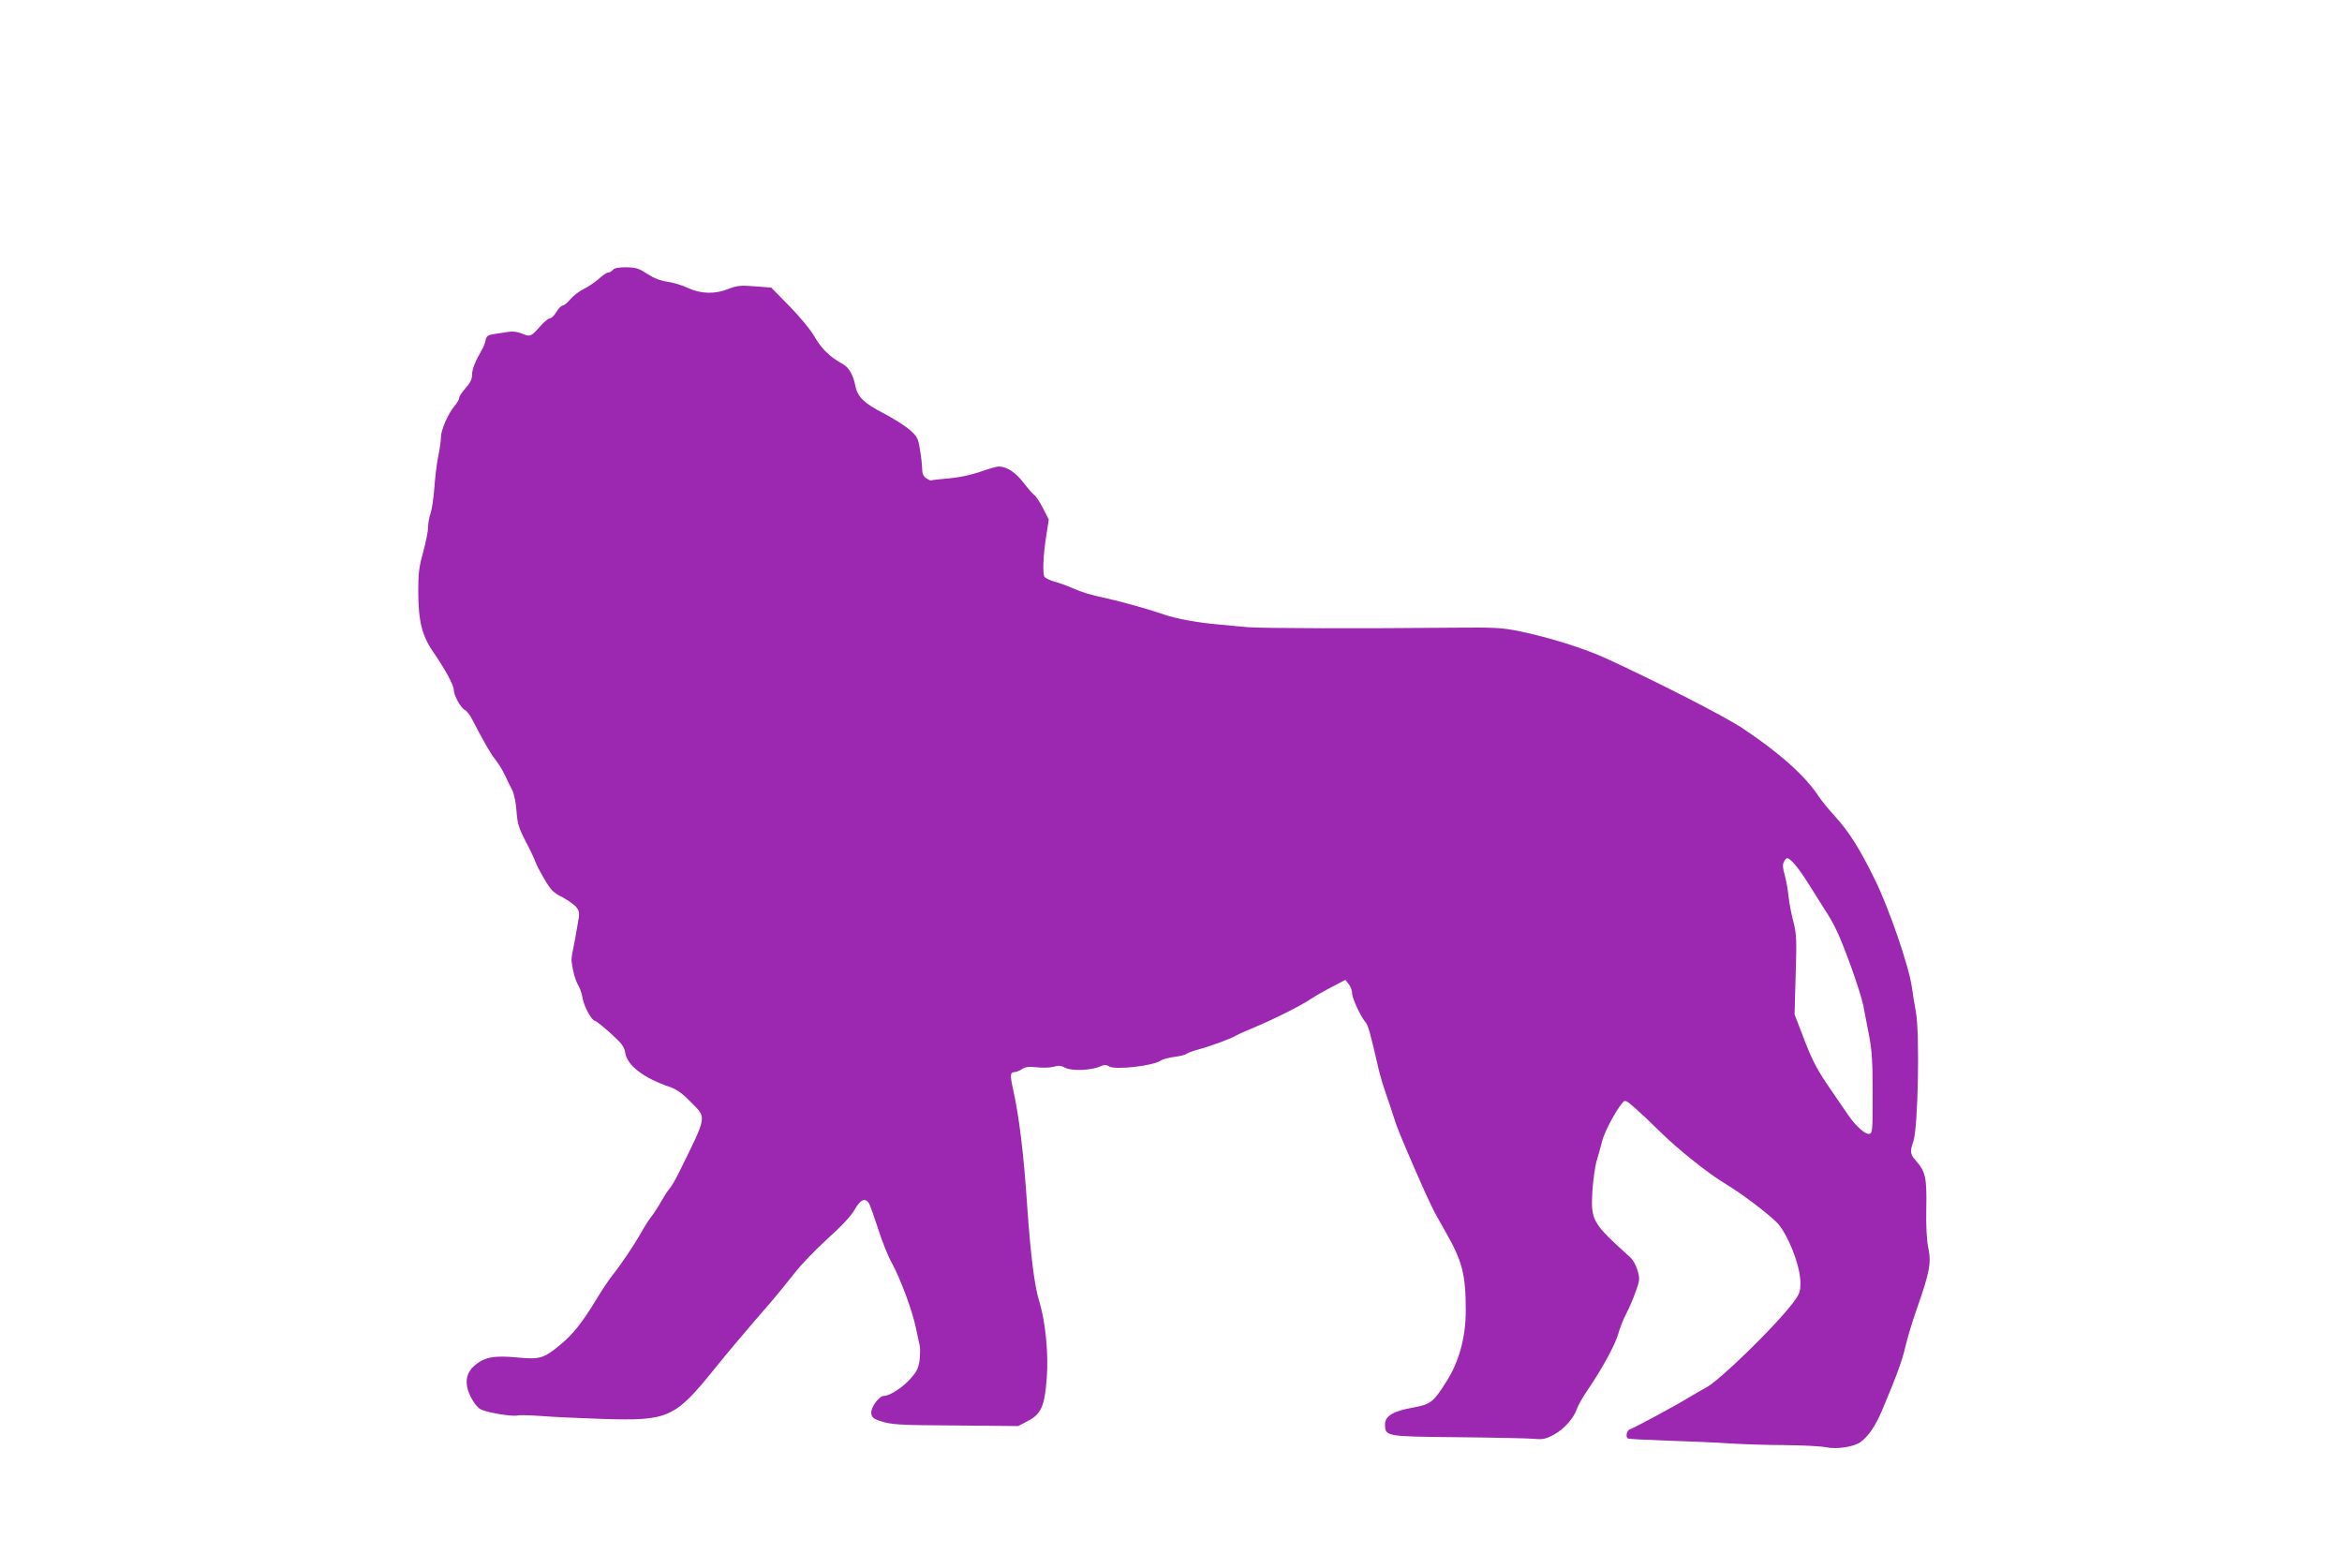 <?xml version="1.0" standalone="no"?>
<!DOCTYPE svg PUBLIC "-//W3C//DTD SVG 20010904//EN"
 "http://www.w3.org/TR/2001/REC-SVG-20010904/DTD/svg10.dtd">
<svg version="1.0" xmlns="http://www.w3.org/2000/svg"
 width="1280pt" height="857pt" viewBox="0 0 1280 857"
 preserveAspectRatio="xMidYMid meet">
<g transform="translate(0,857) scale(0.1,-0.1)"
fill="#9c27b0" stroke="none">
<path d="M3350 7095 c-7 -8 -19 -15 -26 -15 -8 0 -31 -15 -51 -34 -21 -18 -58
-44 -83 -56 -25 -12 -58 -38 -73 -56 -16 -19 -34 -34 -42 -34 -7 0 -22 -16
-34 -35 -11 -19 -27 -35 -35 -35 -8 0 -32 -19 -53 -43 -51 -58 -55 -59 -99
-41 -24 10 -51 14 -76 10 -21 -3 -56 -9 -78 -12 -33 -5 -41 -11 -46 -33 -2
-14 -11 -37 -19 -51 -38 -65 -55 -108 -55 -139 0 -24 -10 -44 -35 -72 -19 -22
-35 -45 -35 -53 0 -8 -11 -28 -25 -44 -36 -43 -75 -132 -75 -172 0 -19 -7 -67
-15 -105 -8 -39 -17 -115 -21 -170 -4 -55 -13 -117 -20 -139 -8 -21 -14 -56
-14 -76 0 -21 -12 -82 -27 -137 -23 -81 -27 -118 -27 -213 0 -163 20 -245 82
-334 65 -95 112 -181 112 -206 0 -30 37 -98 60 -110 11 -6 30 -30 42 -55 64
-123 99 -184 126 -218 17 -21 40 -59 52 -85 12 -26 30 -63 40 -82 10 -20 20
-68 23 -114 5 -68 12 -91 50 -165 25 -47 48 -96 52 -109 4 -13 26 -56 49 -95
37 -63 49 -76 101 -102 32 -17 66 -42 76 -55 17 -23 18 -30 4 -105 -7 -44 -18
-100 -23 -125 -6 -25 -9 -54 -8 -65 6 -51 20 -103 36 -130 10 -16 21 -50 25
-75 8 -44 50 -120 67 -120 5 0 43 -30 84 -67 63 -57 75 -73 81 -107 11 -70 99
-138 243 -187 41 -15 69 -35 118 -85 85 -88 89 -66 -70 -389 -16 -33 -38 -69
-47 -80 -10 -11 -30 -42 -46 -70 -15 -27 -40 -66 -55 -85 -15 -19 -42 -62 -60
-95 -38 -66 -107 -169 -156 -230 -17 -22 -55 -78 -83 -125 -79 -130 -130 -194
-198 -250 -92 -76 -112 -82 -237 -70 -126 12 -178 2 -232 -44 -50 -43 -57
-101 -20 -174 15 -30 38 -58 54 -66 33 -17 174 -41 201 -33 11 3 69 1 128 -3
60 -5 210 -12 335 -16 364 -11 395 3 619 281 57 71 161 195 312 369 28 33 81
98 118 145 36 47 119 133 183 191 77 69 127 123 147 158 32 57 60 68 80 31 6
-12 29 -76 50 -141 21 -66 54 -148 73 -181 46 -84 110 -254 131 -352 9 -44 19
-90 22 -102 3 -13 2 -47 -1 -77 -6 -44 -15 -63 -47 -99 -42 -49 -116 -97 -147
-97 -28 0 -74 -64 -70 -96 2 -20 12 -29 42 -39 65 -23 97 -25 436 -27 l325 -3
53 28 c73 38 92 82 103 236 10 131 -7 305 -40 414 -27 85 -48 252 -66 512 -20
300 -45 506 -81 664 -14 66 -12 81 12 81 8 0 26 7 39 16 19 12 38 15 82 10 32
-4 73 -2 92 3 26 8 40 7 64 -6 35 -18 143 -14 190 8 22 10 32 10 51 -1 36 -19
234 4 277 31 13 9 48 19 78 22 29 4 59 11 65 16 7 6 37 17 67 25 61 16 187 62
203 75 6 4 52 25 101 45 112 47 257 120 310 156 22 15 73 44 114 65 l74 39 18
-23 c11 -13 19 -36 19 -51 0 -27 48 -130 75 -160 12 -14 25 -58 70 -255 9 -38
28 -101 42 -140 13 -38 32 -92 40 -120 18 -57 37 -105 122 -300 76 -174 93
-209 154 -315 100 -174 118 -242 118 -445 0 -145 -37 -280 -107 -389 -70 -111
-86 -123 -182 -140 -106 -19 -152 -46 -152 -90 0 -68 -3 -68 402 -72 200 -2
387 -6 415 -9 44 -4 61 -1 104 22 57 31 110 90 128 143 6 19 33 66 60 105 78
114 151 249 166 306 8 29 27 78 43 108 16 31 40 86 52 122 22 60 23 69 10 114
-8 29 -25 59 -44 76 -205 185 -212 198 -203 359 4 58 14 130 22 160 9 30 24
82 32 115 15 54 72 161 111 208 14 16 19 14 74 -35 33 -29 92 -85 131 -124 98
-97 265 -230 362 -288 85 -51 222 -155 275 -207 60 -61 130 -237 130 -330 0
-52 -4 -62 -45 -116 -99 -129 -399 -421 -471 -458 -21 -11 -66 -37 -99 -57
-65 -40 -289 -161 -317 -171 -18 -6 -25 -42 -10 -50 4 -3 104 -8 222 -12 118
-4 269 -10 335 -15 66 -4 200 -9 299 -9 98 -1 200 -6 226 -12 58 -12 153 2
189 29 44 33 80 86 117 172 79 187 112 278 128 350 9 41 37 134 62 205 71 203
80 253 63 333 -9 45 -13 117 -11 219 3 168 -4 198 -58 260 -30 33 -32 50 -13
103 26 74 36 589 14 710 -7 36 -17 97 -22 135 -17 117 -123 425 -201 585 -85
173 -141 262 -221 350 -33 36 -71 83 -86 105 -72 112 -220 244 -420 376 -95
63 -448 244 -736 377 -126 58 -314 117 -487 153 -91 18 -131 20 -348 18 -490
-5 -1057 -4 -1135 3 -44 4 -111 10 -150 14 -118 10 -237 32 -300 54 -68 24
-233 71 -315 89 -94 20 -133 32 -190 57 -30 13 -74 29 -98 35 -23 7 -47 18
-53 25 -12 15 -8 122 11 237 l12 77 -32 63 c-18 34 -39 66 -46 70 -7 4 -34 35
-59 67 -45 59 -93 90 -137 90 -11 0 -56 -13 -101 -29 -53 -18 -114 -31 -172
-36 -49 -4 -93 -9 -96 -11 -3 -2 -15 4 -27 12 -16 11 -22 26 -22 50 0 19 -5
67 -12 105 -10 65 -15 73 -57 110 -25 22 -90 63 -144 91 -104 54 -140 88 -152
148 -11 58 -35 101 -67 119 -70 38 -116 82 -154 147 -23 40 -80 110 -139 170
l-100 102 -90 7 c-78 6 -97 4 -143 -14 -74 -30 -152 -28 -222 5 -30 14 -81 30
-113 34 -39 6 -74 20 -110 43 -45 30 -61 35 -114 36 -42 0 -65 -4 -73 -14z
m6457 -3247 c17 -18 54 -71 83 -118 29 -47 68 -107 85 -135 18 -27 43 -70 55
-95 44 -85 139 -351 154 -428 8 -42 23 -120 33 -172 14 -73 18 -144 18 -310 0
-201 -1 -215 -19 -218 -21 -4 -74 43 -115 103 -15 22 -63 92 -106 155 -63 92
-90 143 -133 255 l-54 140 6 215 c6 194 5 222 -12 290 -11 41 -23 104 -27 140
-3 36 -13 88 -21 117 -11 39 -12 57 -4 73 14 27 21 26 57 -12z"/>
</g>
</svg>
